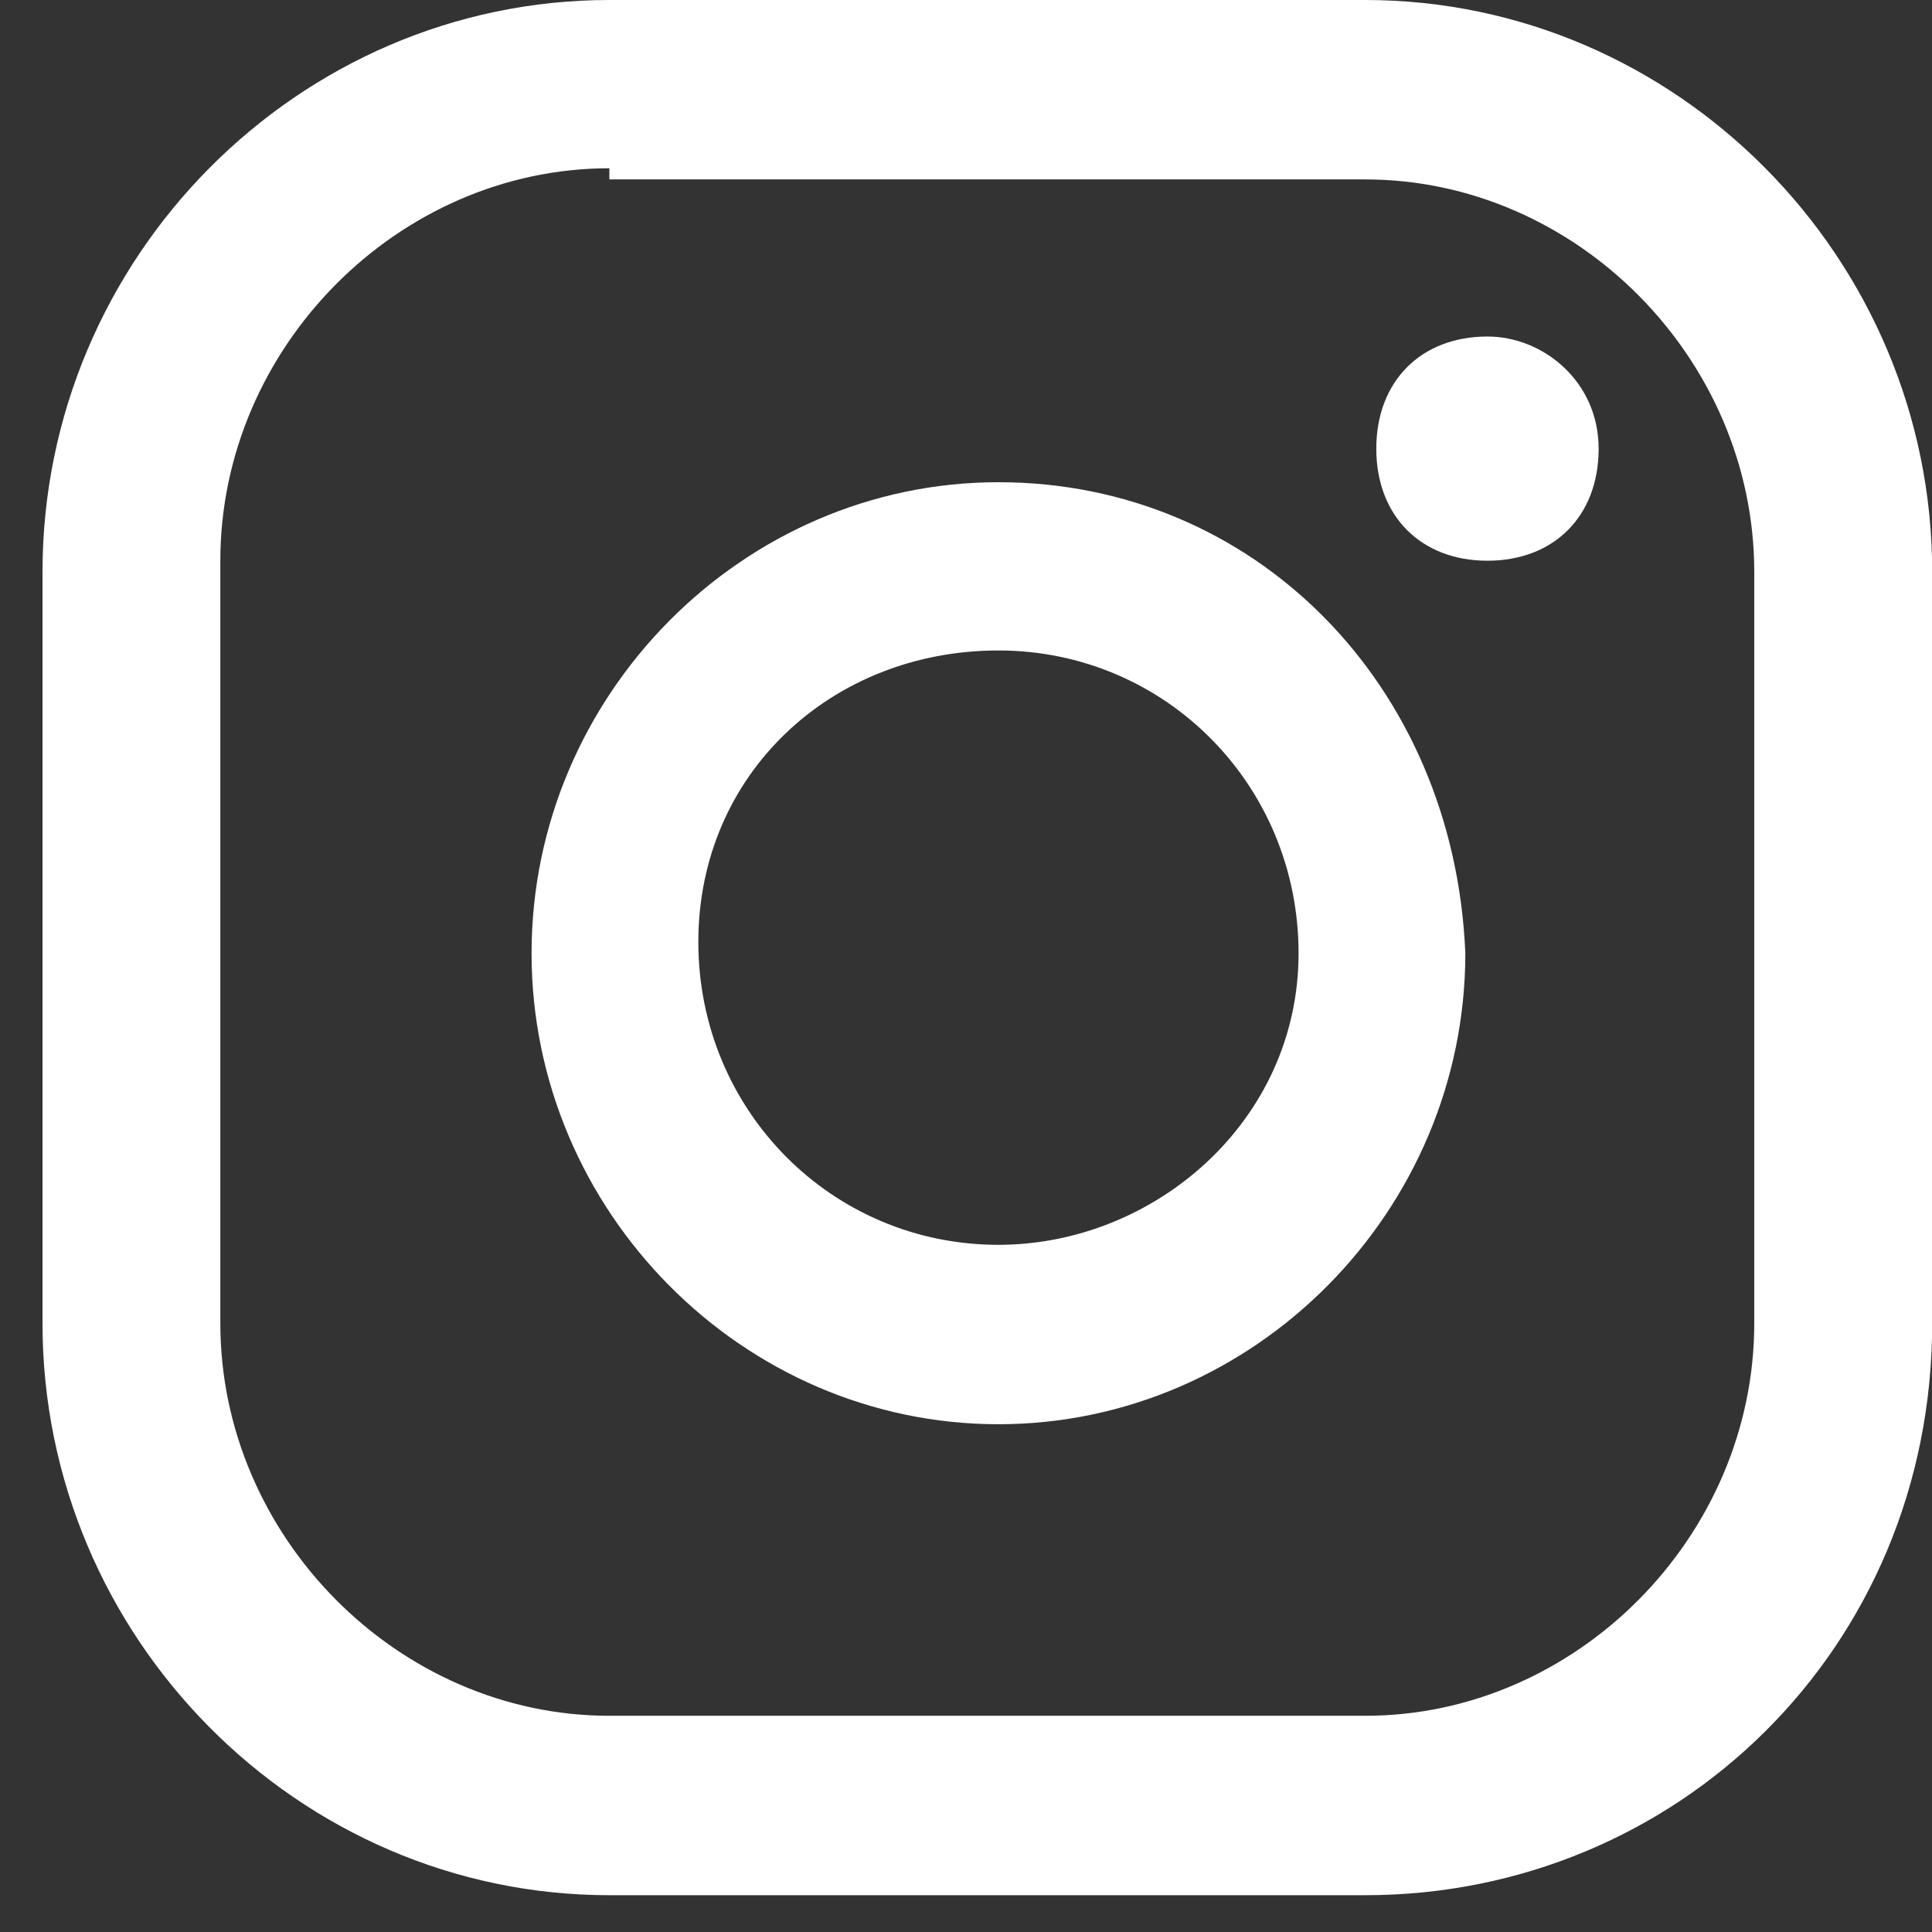 <svg width="22" height="22" viewBox="0 0 22 22" fill="none" xmlns="http://www.w3.org/2000/svg">
<rect x="0" y="0" width="22" height="22" fill="#333333" stroke="none"/>
<path d="M16.938 3.832C16.179 3.832 15.672 4.343 15.672 5.109C15.672 5.875 16.179 6.385 16.938 6.385C17.698 6.385 18.204 5.875 18.204 5.109C18.204 4.343 17.571 3.832 16.938 3.832Z" fill="white"/>
<path d="M11.369 5.491C8.458 5.491 6.053 7.917 6.053 10.855C6.053 13.792 8.458 16.218 11.369 16.218C14.281 16.218 16.686 13.792 16.686 10.855C16.559 7.79 14.281 5.491 11.369 5.491ZM11.369 14.175C9.471 14.175 7.952 12.642 7.952 10.727C7.952 8.811 9.471 7.407 11.369 7.407C13.268 7.407 14.787 8.939 14.787 10.855C14.787 12.77 13.141 14.175 11.369 14.175Z" fill="white"/>
<path d="M15.546 21.581H6.939C3.395 21.581 0.484 18.644 0.484 15.069V6.513C0.484 2.937 3.395 0 6.939 0H15.546C19.09 0 22.002 2.937 22.002 6.513V15.069C22.002 18.772 19.09 21.581 15.546 21.581ZM6.939 1.916C4.534 1.916 2.509 3.959 2.509 6.385V15.069C2.509 17.495 4.534 19.538 6.939 19.538H15.546C17.951 19.538 19.976 17.495 19.976 15.069V6.513C19.976 4.087 17.951 2.043 15.546 2.043H6.939V1.916Z" fill="white"/>
</svg>
